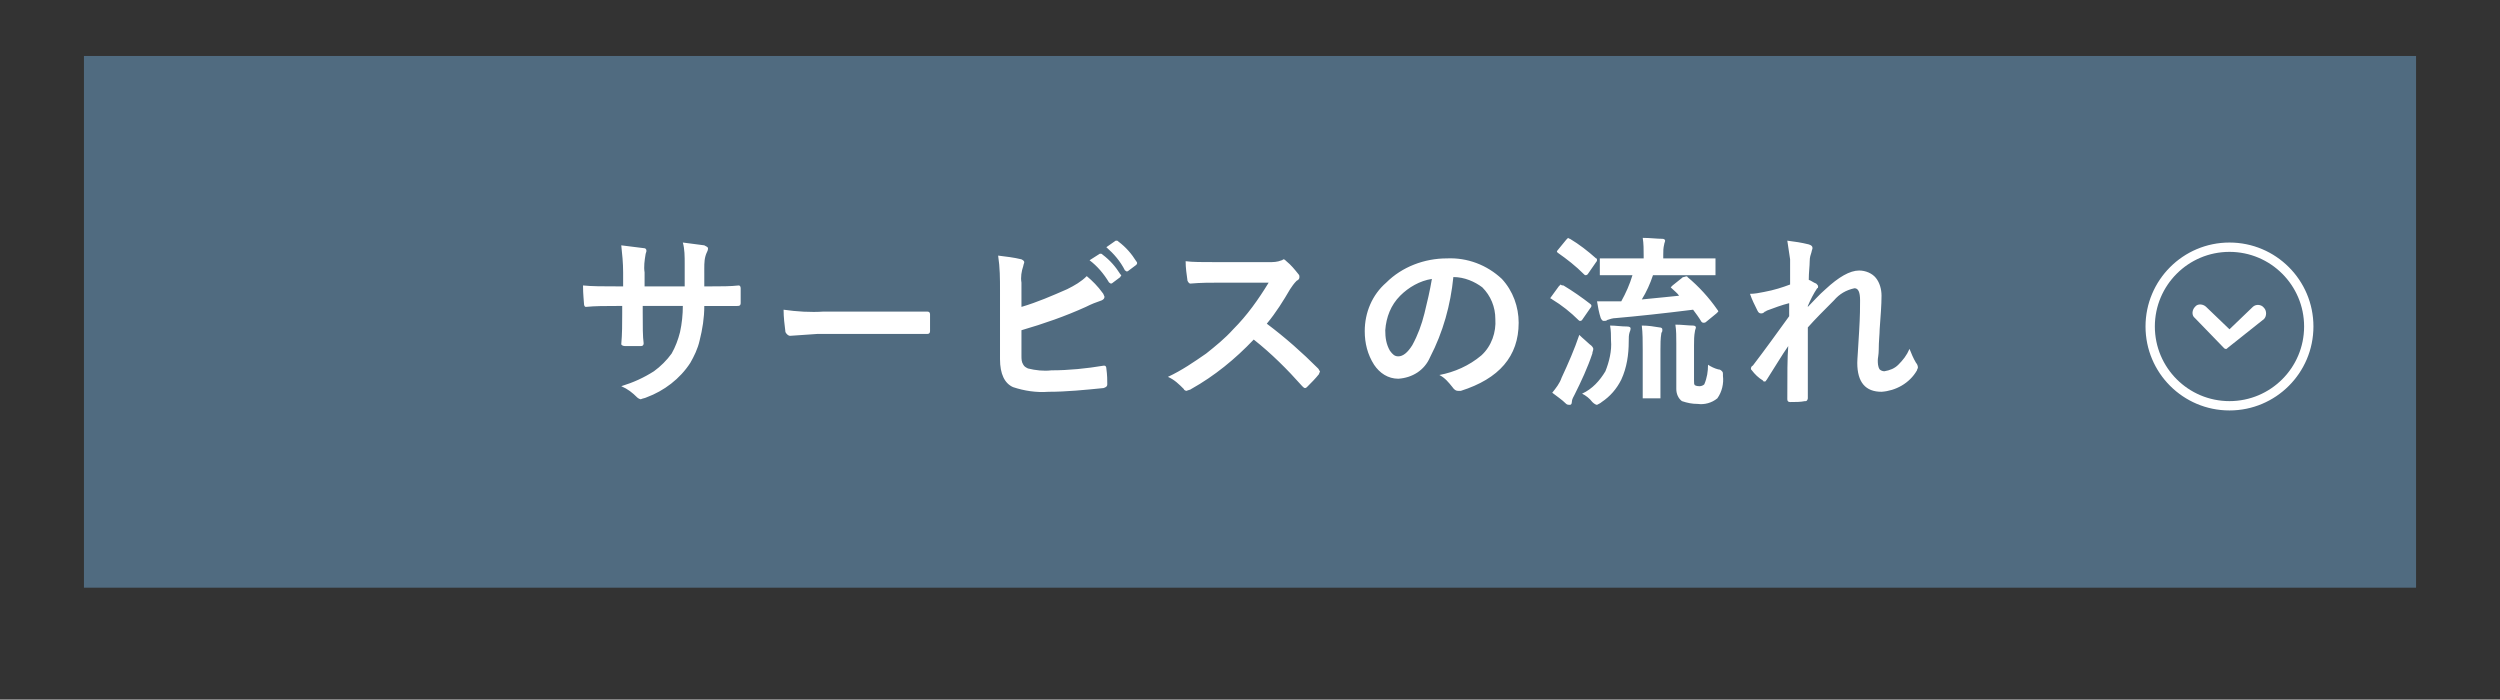 <?xml version="1.0" encoding="utf-8"?>
<!-- Generator: Adobe Illustrator 28.0.0, SVG Export Plug-In . SVG Version: 6.00 Build 0)  -->
<svg version="1.1" id="レイヤー_1" xmlns="http://www.w3.org/2000/svg" xmlns:xlink="http://www.w3.org/1999/xlink" x="0px"
	 y="0px" viewBox="0 0 268 75" style="enable-background:new 0 0 268 75;" xml:space="preserve">
<rect x="0" y="0" width="268" height="75" fill="#333333" stroke="none"/>
<style type="text/css">
	.st0{fill:#506B80;}
	.st1{fill:#FFFFFF;}
	.st2{fill:none;stroke:#FFFFFF;}
</style>
<g>
	<g>
		<g>
			<g>
				<g>
					
						<rect id="長方形_39-2_00000118390324457656585210000017936809113190576270_" x="9" y="6" class="st0" width="250" height="57"/>
				</g>
			</g>
			<path id="パス_187_00000081634347149446182810000001903346500991959731_" class="st1" d="M75.5,30.7h0.7c1.1,0,2.1,0,3-0.1l0,0
				c0.1,0,0.2,0.1,0.2,0.3c0,0.3,0,0.5,0,0.8s0,0.5,0,0.8c0,0.2-0.1,0.3-0.3,0.3H79h-2.9h-0.6c0,1.3-0.2,2.5-0.5,3.7
				c-0.2,0.9-0.6,1.7-1,2.4c-1.1,1.7-2.8,3-4.7,3.7c-0.2,0.1-0.4,0.1-0.6,0.2c-0.1,0-0.3-0.1-0.4-0.2c-0.5-0.5-1-0.9-1.7-1.2
				c1.3-0.4,2.4-0.9,3.5-1.6c0.7-0.5,1.4-1.2,1.9-1.9c0.4-0.7,0.7-1.5,0.9-2.3c0.2-0.9,0.3-1.9,0.3-2.8h-4.3v0.7
				c0,1.5,0,2.6,0.1,3.3c0,0.2-0.1,0.3-0.3,0.3c-0.3,0-0.5,0-0.8,0s-0.6,0-0.9,0c-0.2,0-0.4-0.1-0.4-0.2l0,0
				c0.1-1.1,0.1-2.2,0.1-3.3v-0.8h-0.6c-1.2,0-2.3,0-3.3,0.1c-0.1,0-0.2-0.1-0.2-0.4c0-0.2-0.1-0.9-0.1-1.9c0.9,0.1,2.2,0.1,3.7,0.1
				h0.6v-1.5c0-1-0.1-2-0.2-2.9c0.8,0.1,1.6,0.2,2.4,0.3c0.2,0,0.3,0.1,0.3,0.3c0,0.1-0.1,0.3-0.1,0.4c-0.1,0.6-0.2,1.3-0.1,1.9v1.5
				h4.3v-2c0-0.1,0-0.2,0-0.4c0-0.8,0-1.6-0.2-2.3c0.8,0.1,1.6,0.2,2.3,0.3c0.2,0.1,0.4,0.2,0.4,0.3c0,0.1,0,0.2-0.1,0.4
				c-0.3,0.6-0.3,1.2-0.3,1.8L75.5,30.7L75.5,30.7z M84,33.2c1.4,0.2,2.9,0.3,4.3,0.2h6.4c0.6,0,1.4,0,2.4,0c1.3,0,2,0,2.2,0h0.1
				c0.2,0,0.3,0.1,0.3,0.3c0,0.3,0,0.6,0,0.9s0,0.6,0,0.9c0,0.2-0.1,0.3-0.3,0.3h-0.1c-2,0-3.5,0-4.5,0h-7.2L84.7,36
				c-0.2,0-0.4-0.2-0.5-0.4C84.1,34.8,84,34,84,33.2L84,33.2z M109.5,32.9c1.7-0.5,3.3-1.2,4.9-1.9c0.8-0.4,1.5-0.8,2.1-1.4
				c0.6,0.5,1.2,1.1,1.7,1.8c0.1,0.1,0.1,0.2,0.2,0.4c0,0.2-0.1,0.3-0.3,0.4c-0.6,0.2-1.1,0.4-1.7,0.7c-2.2,1-4.5,1.8-6.9,2.5v2.7
				c0,0.4,0,0.7,0.2,1c0.1,0.2,0.3,0.3,0.5,0.4c0.8,0.2,1.7,0.3,2.5,0.2c1.9,0,3.8-0.2,5.6-0.5h0.1c0.1,0,0.2,0.1,0.2,0.3
				c0.1,0.7,0.1,1.3,0.1,1.7c0,0.2-0.1,0.3-0.4,0.4c-2,0.2-4,0.4-5.9,0.4c-1.3,0.1-2.6-0.1-3.8-0.5c-0.9-0.4-1.4-1.4-1.4-3v-7.4
				c0-1.2,0-2.4-0.2-3.7c0.8,0.1,1.7,0.2,2.5,0.4c0.2,0.1,0.3,0.2,0.3,0.3c0,0.1-0.1,0.3-0.1,0.4c-0.2,0.6-0.3,1.2-0.2,1.8
				L109.5,32.9z M116.8,27.9l1.1-0.7h0.1c0.1,0,0.1,0,0.2,0.1c0.8,0.6,1.4,1.3,1.9,2.1l0.1,0.1c0,0.1-0.1,0.1-0.1,0.2l-0.8,0.6
				c0,0-0.1,0.1-0.2,0.1s-0.1-0.1-0.2-0.1C118.3,29.3,117.6,28.5,116.8,27.9L116.8,27.9z M118.6,26.5l1-0.7h0.1c0.1,0,0.1,0,0.2,0.1
				c0.8,0.6,1.4,1.3,1.9,2.1c0,0,0.1,0.1,0.1,0.2s-0.1,0.2-0.1,0.2L121,29c0,0-0.1,0.1-0.2,0.1s-0.1-0.1-0.2-0.1
				C120.1,28,119.4,27.2,118.6,26.5L118.6,26.5z M135.8,34.7c2,1.5,3.8,3.1,5.5,4.8c0.1,0.1,0.1,0.2,0.2,0.3c0,0.1-0.1,0.2-0.1,0.3
				c-0.4,0.5-0.8,0.9-1.3,1.4c-0.1,0.1-0.2,0.1-0.2,0.1c-0.1,0-0.2-0.1-0.3-0.2c-1.6-1.8-3.3-3.5-5.2-5c-2,2.1-4.2,3.9-6.7,5.3
				c-0.1,0.1-0.3,0.1-0.5,0.2c-0.1,0-0.3-0.1-0.3-0.2c-0.5-0.5-1-1-1.7-1.3c1.5-0.7,2.8-1.6,4.1-2.5c1-0.8,2-1.6,2.9-2.6
				c1.5-1.5,2.7-3.2,3.8-5h-5.2c-1,0-2.1,0-3.2,0.1c-0.1,0-0.2-0.1-0.3-0.3c-0.1-0.7-0.2-1.4-0.2-2.1c0.7,0.1,1.8,0.1,3.4,0.1h5.5
				c0.5,0,0.9,0,1.4-0.2c0.1,0,0.1-0.1,0.2-0.1c0.1,0,0.2,0.1,0.3,0.2c0.5,0.4,0.9,0.9,1.3,1.4c0.1,0.1,0.1,0.2,0.1,0.3
				c0,0.2-0.1,0.3-0.3,0.4c-0.3,0.3-0.5,0.6-0.7,0.9C137.6,32.2,136.8,33.5,135.8,34.7z M155.8,29.7c-0.3,3-1.1,5.9-2.5,8.6
				c-0.6,1.4-1.9,2.2-3.4,2.3c-1.1,0-2-0.6-2.6-1.5c-0.7-1.1-1-2.3-1-3.6c0-2,0.8-3.9,2.3-5.2c1.7-1.7,4.1-2.6,6.5-2.6
				c2.2-0.1,4.3,0.7,5.9,2.2c1.2,1.3,1.8,3,1.8,4.7c0,3.6-2.1,6-6.2,7.3c-0.1,0-0.2,0-0.3,0c-0.2,0-0.4-0.1-0.6-0.4
				c-0.4-0.5-0.8-1-1.4-1.3c1.6-0.3,3.2-1,4.5-2.1c1.1-1,1.6-2.5,1.5-3.9c0-1.3-0.5-2.5-1.4-3.4C158.1,30.2,157,29.7,155.8,29.7
				L155.8,29.7z M153.5,29.9c-1.3,0.2-2.5,0.9-3.4,1.8c-1,1-1.5,2.3-1.6,3.7c0,0.8,0.1,1.5,0.5,2.2c0.3,0.4,0.5,0.6,0.9,0.6
				c0.5,0,1-0.4,1.5-1.2c0.6-1.1,1-2.2,1.3-3.4C153,32.4,153.3,31.1,153.5,29.9L153.5,29.9z M180.9,29.7c1.2,1,2.3,2.2,3.2,3.5
				c0,0,0.1,0.1,0.1,0.2c0,0-0.1,0.1-0.2,0.2l-1.1,0.9c-0.1,0.1-0.2,0.1-0.3,0.1c0,0-0.1,0-0.2-0.1c-0.3-0.5-0.6-0.9-0.9-1.3
				c-3.2,0.4-6,0.7-8.3,0.9c-0.3,0-0.6,0.1-0.9,0.2c-0.1,0.1-0.2,0.1-0.4,0.1c-0.1,0-0.2-0.1-0.3-0.3c-0.2-0.6-0.3-1.2-0.4-1.8
				c0.3,0,0.6,0,0.9,0c0.2,0,0.5,0,1.1,0h0.6c0.5-0.9,0.9-1.8,1.2-2.8h-0.6h-2.7c-0.1,0-0.1,0-0.2,0c0-0.1,0-0.1,0-0.2v-1.4
				c0-0.1,0-0.2,0-0.2c0.1,0,0.1,0,0.2,0h2.7h1.8v-0.3c0-0.6,0-1.3-0.1-1.9c0.8,0,1.5,0.1,2.1,0.1c0.2,0,0.3,0.1,0.3,0.2
				s-0.1,0.3-0.1,0.4c-0.1,0.4-0.1,0.7-0.1,1.1v0.4h2.6h2.8c0.1,0,0.2,0,0.2,0c0,0.1,0,0.1,0,0.2v1.4c0,0.1,0,0.2,0,0.2
				c-0.1,0-0.1,0-0.2,0h-2.8h-3.7c-0.3,0.9-0.7,1.8-1.2,2.6c1.9-0.2,3.2-0.3,4-0.4c-0.2-0.3-0.5-0.5-0.8-0.8
				c-0.1-0.1-0.1-0.1-0.1-0.1s0.1-0.1,0.2-0.2l1-0.8c0.1-0.1,0.1-0.1,0.2-0.1C180.8,29.6,180.9,29.6,180.9,29.7L180.9,29.7z
				 M183.1,39.1c0.3,0.2,0.7,0.4,1.1,0.5c0.2,0,0.3,0.1,0.4,0.2c0.1,0.1,0.1,0.2,0.1,0.3s0,0.1,0,0.2c0.1,0.8-0.1,1.7-0.6,2.4
				c-0.6,0.5-1.4,0.7-2.1,0.6c-0.6,0-1.1-0.1-1.7-0.3c-0.4-0.3-0.6-0.8-0.6-1.3v-4.9c0-0.7,0-1.4-0.1-2c0.7,0,1.4,0.1,1.9,0.1
				c0.2,0,0.3,0.1,0.3,0.2c0,0.1-0.1,0.3-0.1,0.4c-0.1,0.5-0.1,1-0.1,1.5v3.8c0,0.3,0,0.4,0.1,0.5c0.2,0.1,0.4,0.1,0.5,0.1
				c0.2,0,0.4-0.1,0.5-0.2C183,40.5,183.1,39.8,183.1,39.1z M169.6,42.2c1.1-0.5,1.9-1.4,2.5-2.4c0.4-1,0.7-2.2,0.6-3.3
				c0-0.5,0-1.1-0.1-1.6c0.6,0,1.2,0.1,1.8,0.1c0.3,0,0.4,0.1,0.4,0.2c0,0,0,0.2-0.1,0.4c-0.1,0.3-0.1,0.6-0.1,1
				c0,1.4-0.2,2.8-0.8,4.1c-0.5,1-1.2,1.8-2.1,2.4c-0.1,0.1-0.3,0.2-0.5,0.3c-0.1,0-0.3-0.1-0.5-0.3C170.4,42.7,170,42.4,169.6,42.2
				z M176,34.9c0.7,0,1.3,0.1,1.9,0.2c0.2,0,0.3,0.1,0.3,0.2c0,0.1,0,0.2,0,0.2l-0.1,0.2c-0.1,0.6-0.1,1.2-0.1,1.8v2.7v2.3
				c0,0.1,0,0.1,0,0.2c-0.1,0-0.1,0-0.2,0h-1.5c-0.1,0-0.2,0-0.2,0c0-0.1,0-0.1,0-0.2v-2.3v-2.7C176.1,36.6,176.1,35.7,176,34.9
				L176,34.9z M166.4,42.1c0.4-0.5,0.8-1,1-1.6c0.7-1.5,1.4-3.1,1.9-4.6c0.4,0.4,0.8,0.7,1.1,1c0.3,0.2,0.4,0.4,0.4,0.5
				c0,0.2-0.1,0.3-0.1,0.5c-0.5,1.5-1.2,3-1.9,4.4c-0.1,0.2-0.3,0.5-0.3,0.8c0,0.2-0.1,0.3-0.2,0.3c-0.1,0-0.3,0-0.4-0.1
				C167.4,42.8,166.9,42.5,166.4,42.1z M168.3,25.6c1,0.6,1.9,1.3,2.8,2.1c0.1,0,0.1,0.1,0.1,0.2s-0.1,0.2-0.1,0.2l-0.9,1.3
				c-0.1,0.1-0.2,0.1-0.2,0.1c-0.1,0-0.1,0-0.2-0.1c-0.9-0.9-1.8-1.6-2.8-2.3c-0.1-0.1-0.1-0.1-0.1-0.1c0-0.1,0.1-0.2,0.1-0.2
				l0.9-1.1c0.1-0.1,0.2-0.2,0.2-0.2C168.2,25.6,168.3,25.6,168.3,25.6L168.3,25.6z M167.6,30.6c1,0.6,2,1.3,2.9,2
				c0.1,0.1,0.1,0.1,0.1,0.2c0,0.1-0.1,0.2-0.1,0.2l-0.9,1.3c-0.1,0.1-0.1,0.1-0.2,0.1s-0.1,0-0.2-0.1c-0.8-0.8-1.8-1.6-2.8-2.2
				c-0.1-0.1-0.2-0.1-0.2-0.1c0-0.1,0.1-0.2,0.1-0.2l0.8-1.1c0.1-0.1,0.2-0.2,0.2-0.2C167.4,30.6,167.5,30.6,167.6,30.6L167.6,30.6z
				 M191.6,25.8c0.8,0.1,1.5,0.2,2.3,0.4c0.3,0.1,0.4,0.2,0.4,0.4c0,0.1-0.1,0.3-0.1,0.4c-0.1,0.3-0.2,0.6-0.2,1
				c0,0.5-0.1,1.2-0.1,2c0.3,0.1,0.5,0.3,0.8,0.4c0.1,0.1,0.2,0.2,0.2,0.3c0,0.1,0,0.2-0.1,0.2c-0.4,0.6-0.7,1.2-1,1.9v0.1
				c0.6-0.6,1.2-1.3,1.9-1.9c1.4-1.3,2.6-2,3.6-2c0.7,0,1.4,0.3,1.8,0.8s0.6,1.2,0.6,1.9c0,1-0.1,2.2-0.2,3.6c0,0.5-0.1,1.3-0.1,2.2
				c0,0.5-0.1,0.9-0.1,1.1c0,0.3,0,0.7,0.2,1c0.1,0.1,0.3,0.2,0.5,0.2c0.6-0.1,1.1-0.3,1.5-0.7c0.5-0.5,0.9-1,1.2-1.7
				c0.2,0.5,0.4,1,0.7,1.5c0.1,0.1,0.2,0.3,0.2,0.5c0,0.1-0.1,0.2-0.1,0.3c-0.8,1.4-2.3,2.2-3.8,2.3c-1.7,0-2.6-1-2.6-3.1
				c0-0.4,0.1-1.5,0.2-3.4c0.1-1.6,0.1-2.7,0.1-3.3c0-0.9-0.2-1.3-0.6-1.3c-0.9,0.2-1.6,0.6-2.2,1.3c-1.1,1.1-2,2-2.8,2.9
				c0,0.5,0,1.9,0,4.2c0,1.5,0,2.6,0,3.4c0,0.1-0.1,0.3-0.2,0.3c0,0,0,0-0.1,0c-0.5,0.1-1,0.1-1.6,0.1c-0.2,0-0.3-0.1-0.3-0.3
				c0-2.6,0-4.5,0.1-5.7c-0.7,1-1.4,2.2-2.3,3.6c-0.1,0.1-0.1,0.2-0.2,0.2c-0.1,0-0.2,0-0.2-0.1c-0.5-0.3-0.9-0.7-1.2-1.1
				c-0.1-0.1-0.1-0.1-0.1-0.2c0-0.1,0.1-0.3,0.2-0.3c1.3-1.7,2.6-3.5,3.9-5.3c0-0.6,0-1,0-1.4c-0.8,0.2-1.6,0.5-2.4,0.8
				c0,0-0.1,0.1-0.2,0.1c-0.1,0.1-0.2,0.2-0.4,0.2s-0.3-0.1-0.4-0.3c-0.3-0.6-0.6-1.2-0.8-1.8c0.5,0,1-0.1,1.5-0.2
				c1.1-0.2,2-0.5,2.8-0.8v-2.7C191.8,27.1,191.7,26.5,191.6,25.8L191.6,25.8z"/>
			<g id="グループ_31_00000056419555164335204620000009677241833710417850_" transform="translate(186 20) rotate(90)">
				<g id="楕円形_26_00000062160923577070106070000012881405612241633965_">
					<circle class="st2" cx="15" cy="-53" r="8.5"/>
				</g>
				<path id="パス_9_00000003071826249734469980000015851315558080411031_" class="st1" d="M17.3-52.4
					C17.3-52.5,17.3-52.5,17.3-52.4C17.3-52.5,17.4-52.5,17.3-52.4c0.1-0.1,0.1-0.1,0.1-0.1l0,0l0,0l0,0l0,0l0,0l0,0l0,0l0,0l0,0
					c0-0.1,0-0.1,0-0.2l0,0l0,0l0,0l0,0l0,0l0,0l0,0l0,0l0,0l0,0l0,0l0,0c0,0,0,0-0.1-0.1l0,0l-3.1-3.9c-0.3-0.3-0.9-0.3-1.2,0
					c-0.4,0.3-0.4,0.9-0.1,1.2l2.4,2.5l-2.4,2.5c-0.3,0.3-0.4,0.9,0,1.2c0.3,0.3,0.9,0.4,1.2,0l0,0L17.3-52.4L17.3-52.4L17.3-52.4z"
					/>
			</g>
		</g>
	</g>
</g>
</svg>
